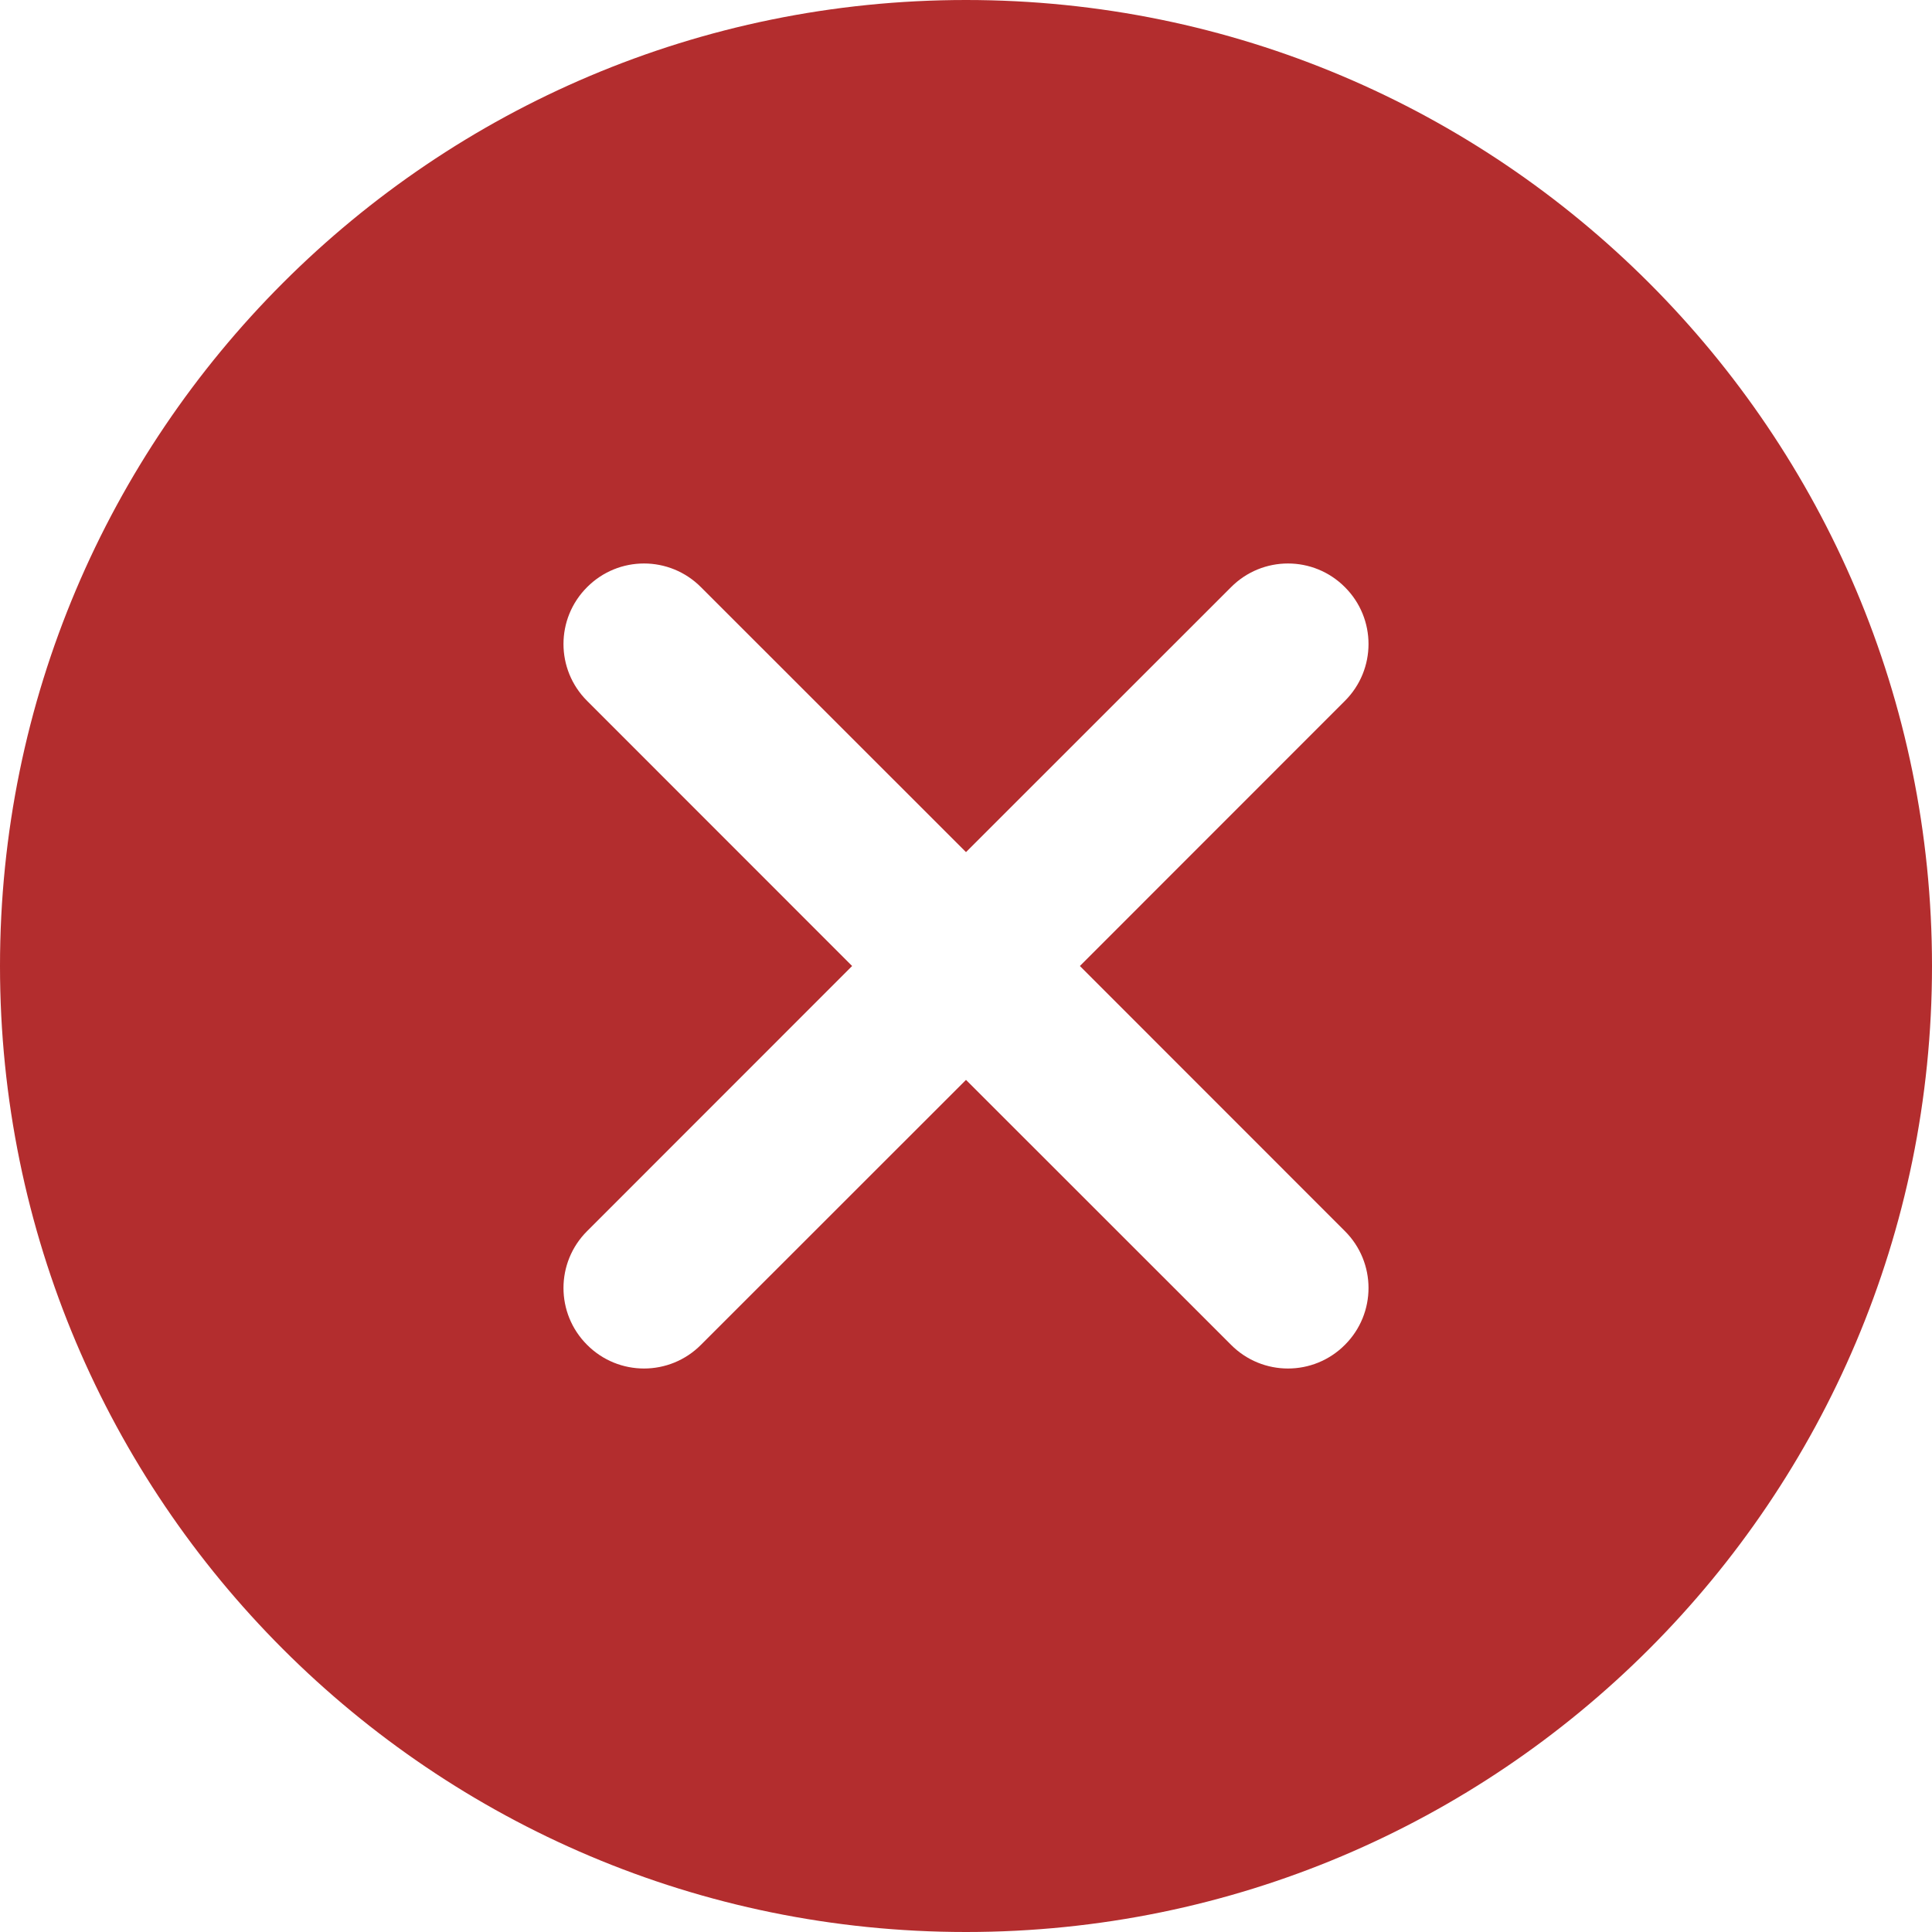 <svg width="19" height="19" viewBox="0 0 19 19" fill="none" xmlns="http://www.w3.org/2000/svg">
<path d="M9.5 19C14.747 19 19 14.747 19 9.5C19 4.253 14.747 0 9.5 0C4.253 0 0 4.253 0 9.5C0 14.747 4.253 19 9.5 19ZM13.226 5.774C13.536 6.083 13.536 6.584 13.226 6.893L10.62 9.5L13.226 12.107C13.536 12.416 13.536 12.917 13.226 13.226C12.917 13.536 12.416 13.536 12.107 13.226L9.5 10.62L6.893 13.226C6.584 13.536 6.083 13.536 5.774 13.226C5.464 12.917 5.464 12.416 5.774 12.107L8.38 9.5L5.774 6.893C5.464 6.584 5.464 6.083 5.774 5.774C6.083 5.464 6.584 5.464 6.893 5.774L9.5 8.38L12.107 5.774C12.416 5.464 12.917 5.464 13.226 5.774Z" fill="#B32D2E"/>
</svg>
